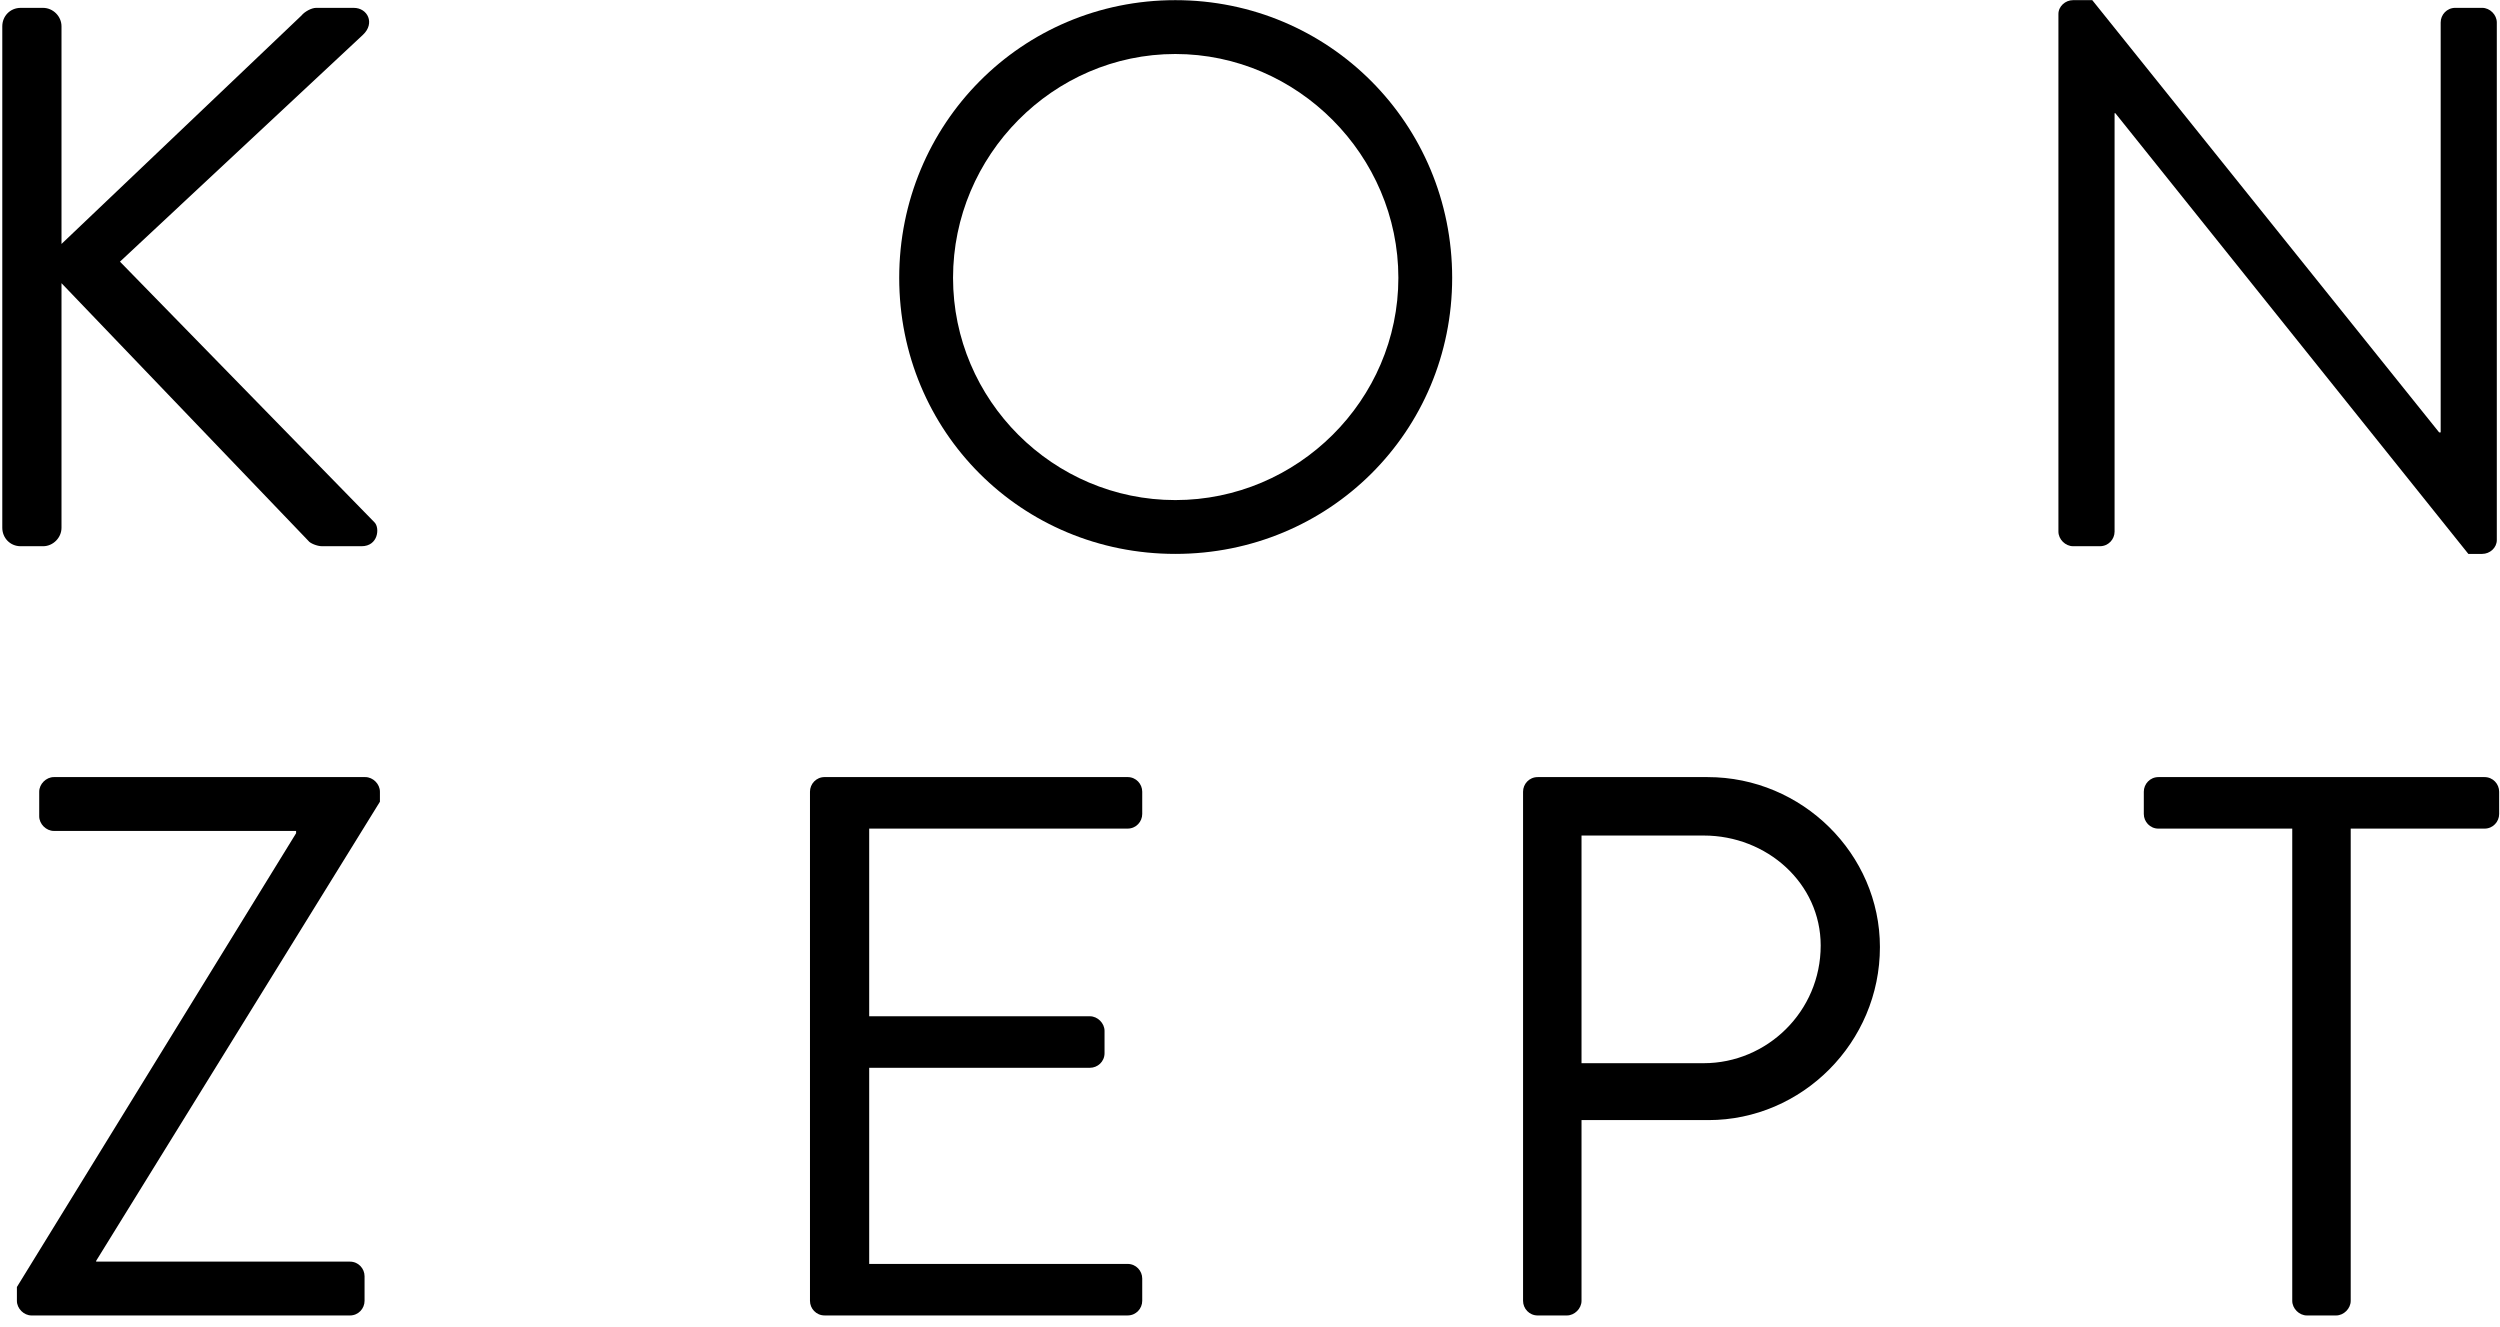 <?xml version="1.0" encoding="UTF-8" standalone="no"?>
<svg width="130px" height="69px" viewBox="0 0 130 69" version="1.1" xmlns="http://www.w3.org/2000/svg" xmlns:xlink="http://www.w3.org/1999/xlink">
    <!-- Generator: Sketch 3.6 (26304) - http://www.bohemiancoding.com/sketch -->
    <title>heading-konzept</title>
    <desc>Created with Sketch.</desc>
    <defs></defs>
    <g id="Page-1" stroke="none" stroke-width="1" fill="none" fill-rule="evenodd">
        <g id="headings-sub-pages" transform="translate(-25, -52)" fill="#000000">
            <g id="heading-konzept" transform="translate(25, 52)">
                <path d="M0.119,1.368 C0.119,0.848 0.518,0.409 1.078,0.409 L2.238,0.409 C2.758,0.409 3.198,0.848 3.198,1.368 L3.198,12.686 L15.676,0.808 C15.836,0.608 16.196,0.409 16.435,0.409 L18.396,0.409 C19.115,0.409 19.515,1.208 18.875,1.808 L6.238,13.606 L19.475,27.164 C19.756,27.444 19.676,28.404 18.796,28.404 L16.756,28.404 C16.476,28.404 16.116,28.243 16.036,28.124 L3.198,14.726 L3.198,27.444 C3.198,27.964 2.758,28.404 2.238,28.404 L1.078,28.404 C0.518,28.404 0.119,27.964 0.119,27.444 L0.119,1.368 Z" id="Fill-1"></path>
                <path d="M61.117,26.004 C67.475,26.004 72.715,20.805 72.715,14.446 C72.715,8.087 67.475,2.808 61.117,2.808 C54.758,2.808 49.558,8.087 49.558,14.446 C49.558,20.805 54.758,26.004 61.117,26.004 M61.117,0.008 C69.115,0.008 75.513,6.447 75.513,14.446 C75.513,22.444 69.115,28.803 61.117,28.803 C53.117,28.803 46.759,22.444 46.759,14.446 C46.759,6.447 53.117,0.008 61.117,0.008" id="Fill-3"></path>
                <path d="M107.038,0.728 C107.038,0.328 107.398,0.008 107.799,0.008 L108.798,0.008 L126.835,22.484 L126.915,22.484 L126.915,1.168 C126.915,0.768 127.234,0.408 127.675,0.408 L129.074,0.408 C129.475,0.408 129.834,0.768 129.834,1.168 L129.834,28.083 C129.834,28.483 129.475,28.803 129.074,28.803 L128.354,28.803 L109.998,5.887 L109.958,5.887 L109.958,27.644 C109.958,28.043 109.638,28.403 109.197,28.403 L107.799,28.403 C107.398,28.403 107.038,28.043 107.038,27.644 L107.038,0.728 Z" id="Fill-5"></path>
                <path d="M0.879,66.924 L15.397,43.328 L15.397,43.208 L2.799,43.208 C2.4,43.208 2.039,42.848 2.039,42.448 L2.039,41.169 C2.039,40.769 2.4,40.409 2.799,40.409 L18.996,40.409 C19.397,40.409 19.756,40.769 19.756,41.169 L19.756,41.689 L4.999,65.565 L4.999,65.605 L18.197,65.605 C18.637,65.605 18.957,65.965 18.957,66.364 L18.957,67.644 C18.957,68.044 18.637,68.404 18.197,68.404 L1.639,68.404 C1.239,68.404 0.879,68.044 0.879,67.644 L0.879,66.924 Z" id="Fill-7"></path>
                <path d="M42.119,41.168 C42.119,40.768 42.439,40.408 42.879,40.408 L58.637,40.408 C59.076,40.408 59.396,40.768 59.396,41.168 L59.396,42.328 C59.396,42.728 59.076,43.087 58.637,43.087 L45.198,43.087 L45.198,52.846 L56.676,52.846 C57.076,52.846 57.436,53.206 57.436,53.606 L57.436,54.766 C57.436,55.206 57.076,55.525 56.676,55.525 L45.198,55.525 L45.198,65.724 L58.637,65.724 C59.076,65.724 59.396,66.084 59.396,66.484 L59.396,67.644 C59.396,68.043 59.076,68.403 58.637,68.403 L42.879,68.403 C42.439,68.403 42.119,68.043 42.119,67.644 L42.119,41.168 Z" id="Fill-9"></path>
                <path d="M88.597,55.286 C91.877,55.286 94.676,52.606 94.676,49.167 C94.676,45.928 91.877,43.448 88.597,43.448 L82.239,43.448 L82.239,55.286 L88.597,55.286 Z M79.199,41.168 C79.199,40.768 79.519,40.409 79.959,40.409 L88.797,40.409 C93.716,40.409 97.756,44.408 97.756,49.247 C97.756,54.206 93.716,58.245 88.837,58.245 L82.239,58.245 L82.239,67.644 C82.239,68.044 81.878,68.404 81.479,68.404 L79.959,68.404 C79.519,68.404 79.199,68.044 79.199,67.644 L79.199,41.168 Z" id="Fill-11"></path>
                <path d="M119.197,43.088 L112.238,43.088 C111.799,43.088 111.478,42.728 111.478,42.328 L111.478,41.169 C111.478,40.769 111.799,40.409 112.238,40.409 L129.196,40.409 C129.636,40.409 129.956,40.769 129.956,41.169 L129.956,42.328 C129.956,42.728 129.636,43.088 129.196,43.088 L122.237,43.088 L122.237,67.644 C122.237,68.044 121.877,68.404 121.477,68.404 L119.957,68.404 C119.557,68.404 119.197,68.044 119.197,67.644 L119.197,43.088 Z" id="Fill-13"></path>
            </g>
        </g>
    </g>
</svg>